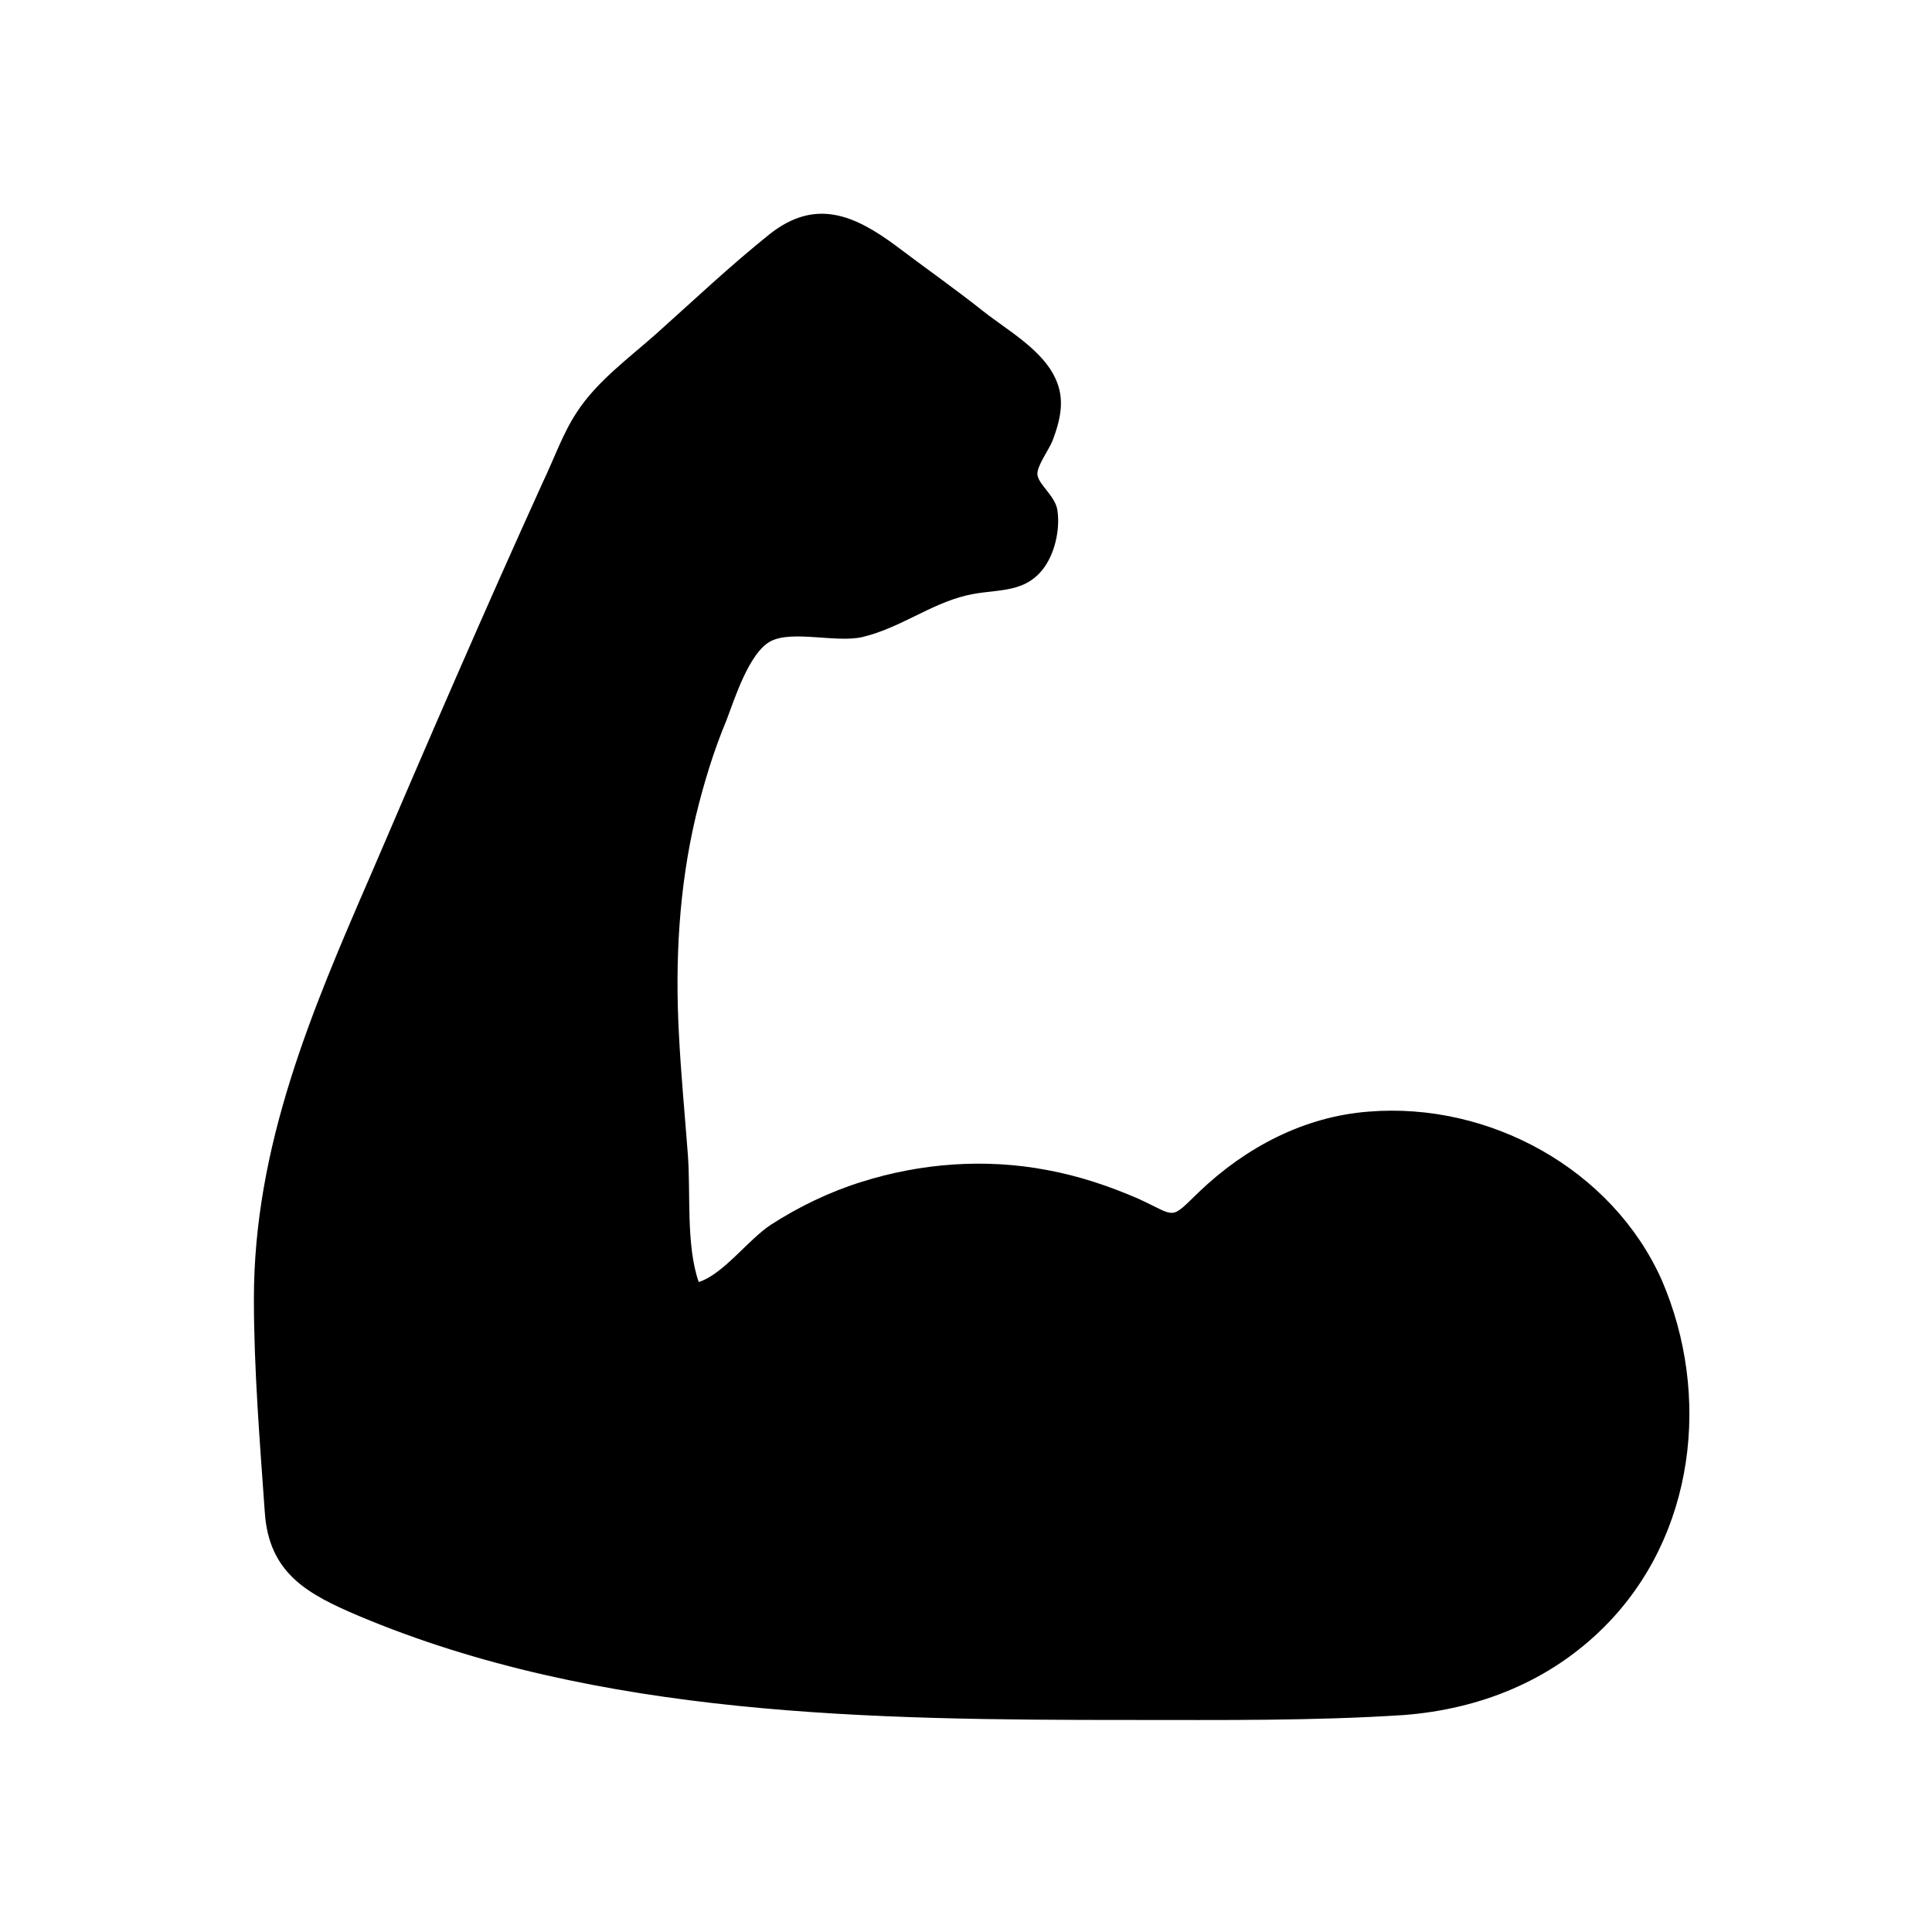 <svg xmlns="http://www.w3.org/2000/svg" fill="none" viewBox="0 0 48 48" height="48" width="48">
<path fill="black" d="M39.858 40.418C38.505 41.772 36.757 42.462 34.886 42.609C32.621 42.757 30.332 42.732 28.068 42.732C21.692 42.732 14.874 42.658 8.917 40.148C7.637 39.606 6.677 39.089 6.578 37.563C6.455 35.815 6.308 34.018 6.308 32.271C6.308 28.48 7.735 25.132 9.212 21.735C10.615 18.462 12.018 15.212 13.495 11.963C13.766 11.397 13.988 10.757 14.332 10.24C14.825 9.477 15.637 8.886 16.302 8.295C17.237 7.458 18.148 6.597 19.132 5.809C20.265 4.923 21.224 5.341 22.258 6.105C22.972 6.646 23.711 7.163 24.424 7.729C25.015 8.197 25.901 8.689 26.221 9.403C26.468 9.92 26.345 10.437 26.148 10.954C26.074 11.151 25.729 11.618 25.778 11.815C25.828 12.062 26.221 12.332 26.271 12.677C26.345 13.169 26.197 13.785 25.901 14.154C25.409 14.769 24.72 14.621 24.006 14.794C23.095 15.015 22.357 15.606 21.422 15.828C20.782 15.975 19.698 15.655 19.157 15.926C18.615 16.197 18.246 17.378 18.049 17.895C17.729 18.658 17.483 19.471 17.286 20.283C16.868 22.055 16.769 23.877 16.868 25.698C16.917 26.683 17.015 27.692 17.089 28.677C17.163 29.637 17.04 30.942 17.36 31.852C17.975 31.655 18.591 30.794 19.157 30.425C19.846 29.982 20.609 29.612 21.397 29.366C22.874 28.898 24.474 28.775 26.024 29.071C26.812 29.218 27.551 29.465 28.289 29.785C29.249 30.228 29.052 30.326 29.791 29.612C30.948 28.505 32.4 27.741 34 27.618C37.003 27.372 40.055 29.046 41.286 31.803C42.517 34.658 42.123 38.154 39.858 40.418Z"></path>
</svg>
